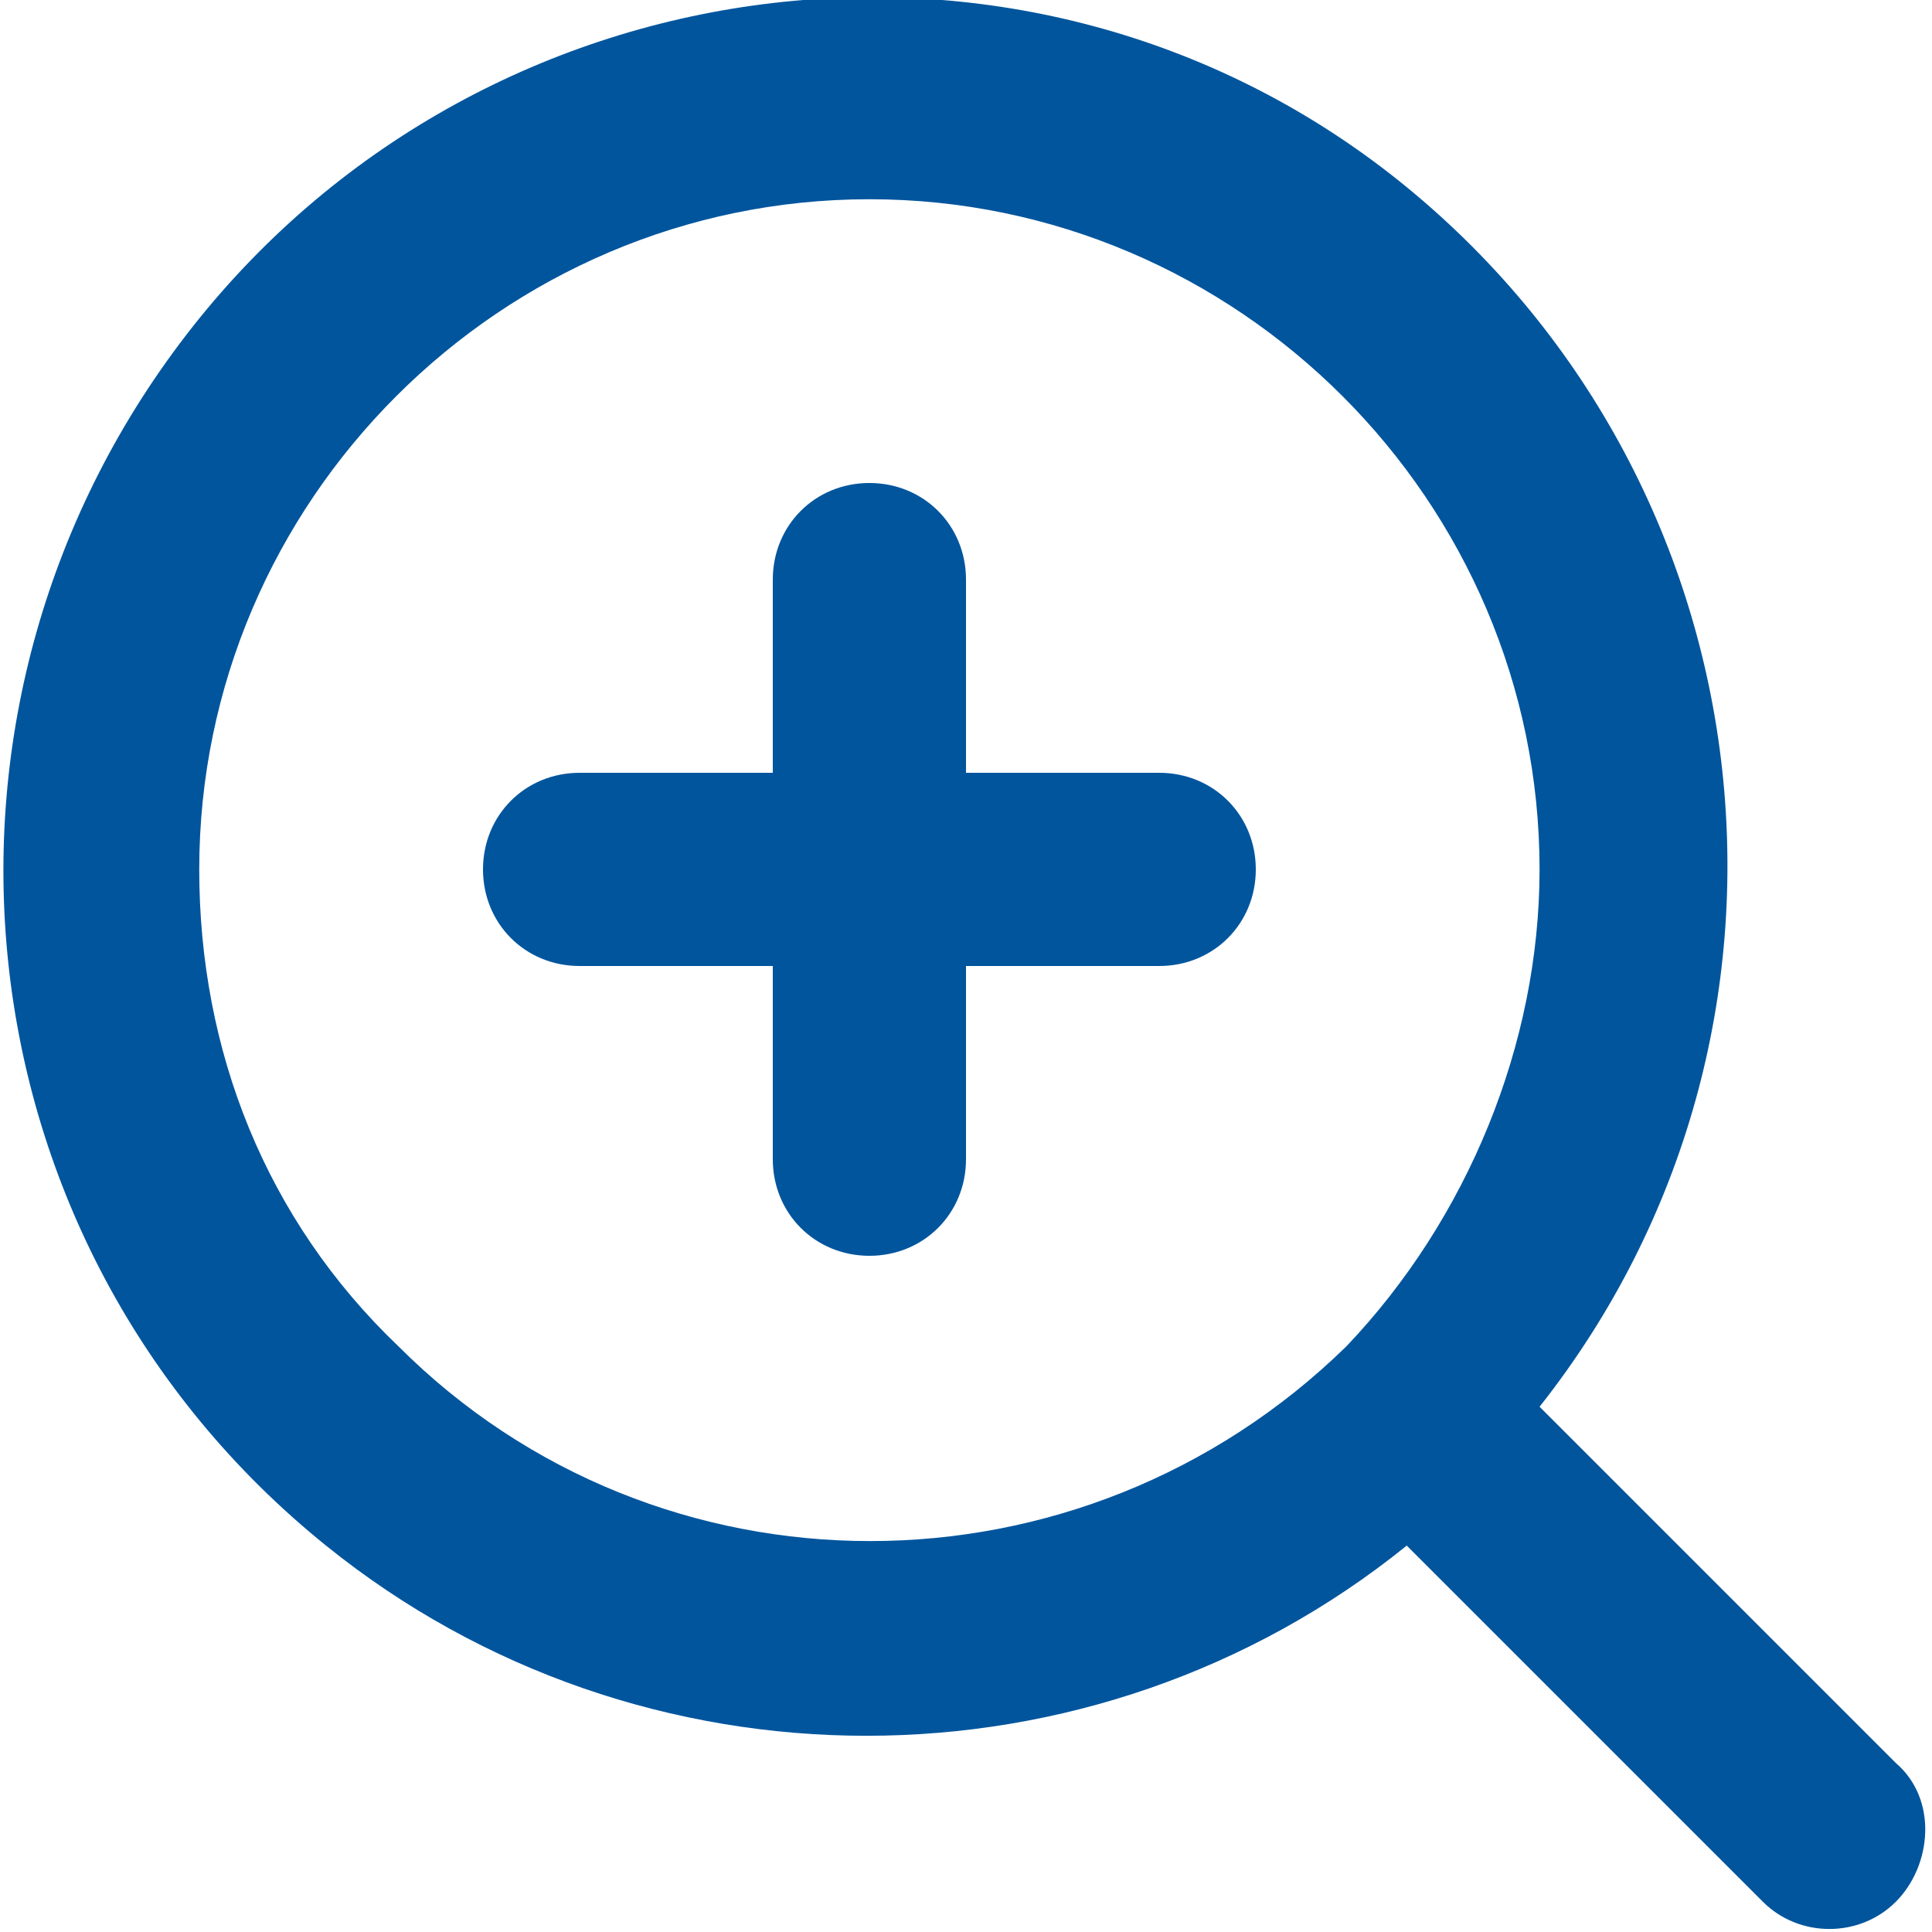<?xml version="1.0" encoding="utf-8"?>
<!-- Generator: Adobe Illustrator 27.6.1, SVG Export Plug-In . SVG Version: 6.00 Build 0)  -->
<svg version="1.1" id="レイヤー_1" xmlns="http://www.w3.org/2000/svg" xmlns:xlink="http://www.w3.org/1999/xlink" x="0px"
	 y="0px" viewBox="0 0 32 32" style="enable-background:new 0 0 32 32;" xml:space="preserve">
<style type="text/css">
	.st0{fill:#00559D;}
</style>
<g id="グループ_1350" transform="translate(-2 -2)">
	<path id="パス_326" class="st0" d="M33.4,31.2l-5.9-5.9c4.9-6.2,3.9-15.2-2.2-20.2S10.1,1.2,5.2,7.4S1.2,22.6,7.4,27.6
		c5.2,4.2,12.7,4.2,17.9,0l5.9,5.9c0.6,0.6,1.6,0.6,2.2,0S34.1,31.8,33.4,31.2z M5.3,16.4c0-6.1,5-11.1,11.1-11.1s11.1,5,11.1,11.1
		c0,2.9-1.2,5.8-3.2,7.9c0,0,0,0,0,0c0,0,0,0,0,0c-4.4,4.3-11.4,4.3-15.7,0C6.4,22.2,5.3,19.4,5.3,16.4z"/>
	<path id="パス_327" class="st0" d="M21.2,14.8H18v-3.2c0-0.9-0.7-1.6-1.6-1.6c-0.9,0-1.6,0.7-1.6,1.6v3.2h-3.2
		c-0.9,0-1.6,0.7-1.6,1.6c0,0.9,0.7,1.6,1.6,1.6h3.2v3.2c0,0.9,0.7,1.6,1.6,1.6c0.9,0,1.6-0.7,1.6-1.6V18h3.2c0.9,0,1.6-0.7,1.6-1.6
		C22.8,15.5,22.1,14.8,21.2,14.8z"/>
</g>
</svg>
